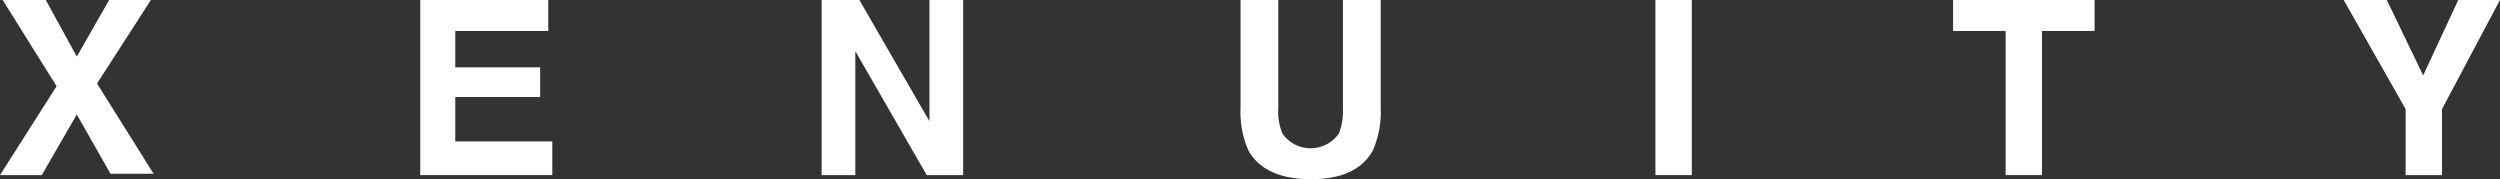 <svg id="Logo" xmlns="http://www.w3.org/2000/svg" width="160" height="11.466" viewBox="0 0 160 11.466">
  <rect x="0" y="0" width="160" height="11.466" fill="#333333" stroke="none"/>
  <defs>
    <style>
      .cls-1 {
        fill: #fff;
      }
    </style>
  </defs>
  <path id="패스_6" data-name="패스 6" class="cls-1" d="M2.673,11.207H0l3.622-5.69L.172,0H2.932L4.915,3.621,6.985,0H9.658L6.209,5.345l3.622,5.776H7.071L4.915,7.328Z"/>
  <path id="패스_7" data-name="패스 7" class="cls-1" d="M39.392,1.983h-5.95V4.31h5.433v1.9H33.442V9.052h6.209v2.155H31.2V0h8.192Z" transform="translate(-4.304)"/>
  <path id="패스_8" data-name="패스 8" class="cls-1" d="M61,0h2.415L67.9,7.759V0h2.156V11.207H67.726l-4.57-7.931v7.931H61Z" transform="translate(-8.415)"/>
  <path id="패스_9" data-name="패스 9" class="cls-1" d="M92.1,0h2.415V6.9a3.78,3.78,0,0,0,.259,1.638,2.2,2.2,0,0,0,3.622,0A4.051,4.051,0,0,0,98.654,6.9V0h2.415V6.9a6.044,6.044,0,0,1-.517,2.759c-.69,1.207-1.983,1.81-3.967,1.81-1.9,0-3.277-.6-3.967-1.81A6.044,6.044,0,0,1,92.1,6.9Z" transform="translate(-12.705)"/>
  <path id="패스_10" data-name="패스 10" class="cls-1" d="M125.228,11.207H122.9V0h2.328Z" transform="translate(-16.952)"/>
  <path id="패스_11" data-name="패스 11" class="cls-1" d="M154.054,0V1.983h-3.363v9.224h-2.328V1.983H145V0Z" transform="translate(-20.002)"/>
  <path id="패스_12" data-name="패스 12" class="cls-1" d="M181.33,0H184l-3.708,6.983v4.224h-2.328V6.983L174,0h2.759l2.328,4.828Z" transform="translate(-24.003)"/>
</svg>
